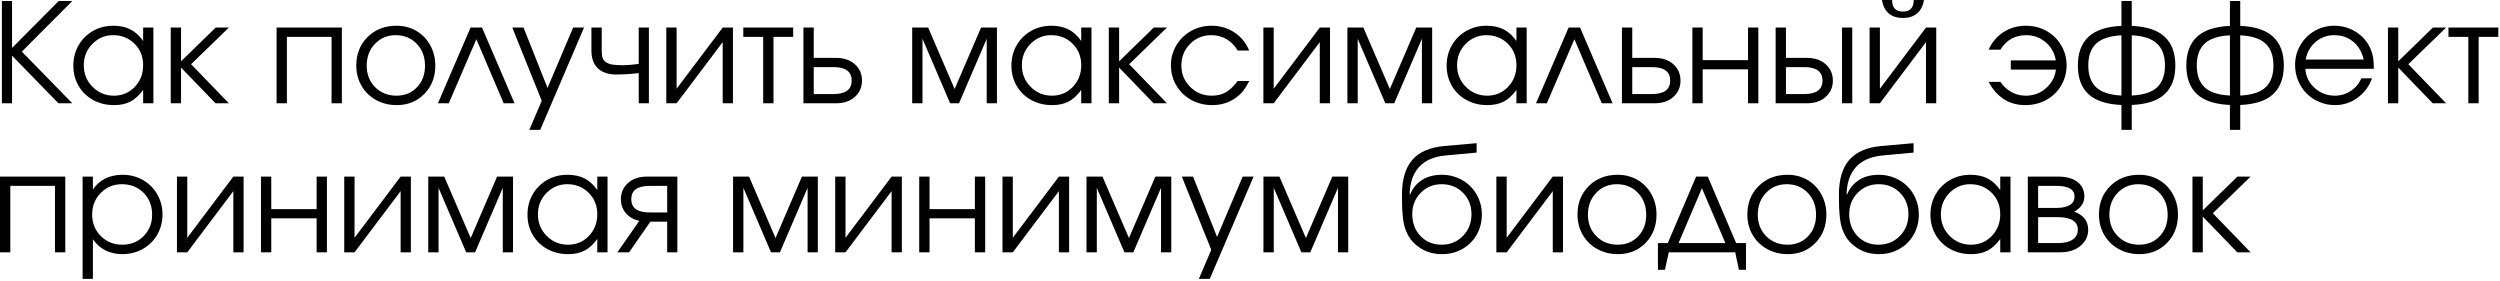<?xml version="1.0" encoding="UTF-8"?> <svg xmlns="http://www.w3.org/2000/svg" width="773" height="87" viewBox="0 0 773 87" fill="none"><path d="M18.063 31.938C18.063 31.938 13.281 27.031 3.729 17.208C3.729 17.208 3.729 22.12 3.729 31.938C3.729 31.938 2.677 31.938 0.583 31.938C0.583 31.938 0.583 21.396 0.583 0.312C0.583 0.312 1.63 0.312 3.729 0.312C3.729 0.312 3.729 5.146 3.729 14.812C3.729 14.812 8.531 9.979 18.146 0.312C18.146 0.312 19.547 0.312 22.354 0.312C22.354 0.312 17.151 5.531 6.75 15.958C6.75 15.958 11.948 21.287 22.354 31.938C22.354 31.938 20.922 31.938 18.063 31.938Z" fill="black"></path><path d="M47.428 8.521C47.428 8.521 47.428 16.328 47.428 31.937C47.428 31.937 46.37 31.937 44.261 31.937C44.261 31.937 44.261 30.562 44.261 27.812C43.022 29.494 41.709 30.698 40.324 31.416C38.933 32.135 37.245 32.5 35.261 32.5C32.886 32.5 30.74 31.979 28.824 30.937C26.907 29.885 25.396 28.427 24.303 26.562C23.219 24.703 22.678 22.619 22.678 20.312C22.678 17.994 23.209 15.896 24.282 14.021C25.365 12.135 26.844 10.656 28.719 9.583C30.605 8.5 32.704 7.958 35.011 7.958C37.063 7.958 38.829 8.333 40.303 9.083C41.772 9.823 43.094 11.015 44.261 12.666V8.521H47.428ZM34.969 10.875C32.469 10.875 30.329 11.781 28.553 13.583C26.787 15.39 25.907 17.583 25.907 20.166C25.907 22.807 26.808 25.036 28.615 26.854C30.433 28.677 32.636 29.583 35.219 29.583C37.772 29.583 39.917 28.682 41.657 26.875C43.391 25.073 44.261 22.833 44.261 20.166C44.261 17.5 43.37 15.286 41.594 13.521C39.829 11.76 37.62 10.875 34.969 10.875Z" fill="black"></path><path d="M52.79 8.521C52.79 8.521 53.852 8.521 55.977 8.521C55.977 8.521 55.977 12 55.977 18.958C55.977 18.958 59.545 15.479 66.686 8.521C66.686 8.521 68.045 8.521 70.769 8.521C70.769 8.521 66.873 12.302 59.082 19.854C59.082 19.854 62.977 23.885 70.769 31.937C70.769 31.937 69.394 31.937 66.644 31.937C66.644 31.937 63.087 28.26 55.977 20.895C55.977 20.895 55.977 24.578 55.977 31.937C55.977 31.937 54.915 31.937 52.79 31.937C52.79 31.937 52.79 24.135 52.79 8.521Z" fill="black"></path><path d="M105.705 31.937C105.705 31.937 104.643 31.937 102.518 31.937C102.518 31.937 102.518 25.093 102.518 11.396C102.518 11.396 97.913 11.396 88.705 11.396C88.705 11.396 88.705 18.244 88.705 31.937C88.705 31.937 87.643 31.937 85.518 31.937C85.518 31.937 85.518 24.135 85.518 8.521C85.518 8.521 92.247 8.521 105.705 8.521C105.705 8.521 105.705 16.328 105.705 31.937Z" fill="black"></path><path d="M122.577 7.958C124.853 7.958 126.91 8.494 128.743 9.562C130.577 10.635 132.004 12.114 133.035 14C134.077 15.875 134.598 17.974 134.598 20.291C134.598 23.807 133.462 26.724 131.202 29.041C128.952 31.349 126.103 32.5 122.66 32.5C120.311 32.5 118.181 31.968 116.264 30.916C114.358 29.864 112.868 28.406 111.785 26.541C110.702 24.666 110.16 22.573 110.16 20.25C110.16 16.698 111.327 13.76 113.66 11.437C116.004 9.119 118.978 7.958 122.577 7.958ZM122.327 10.875C119.77 10.875 117.639 11.771 115.931 13.562C114.233 15.343 113.389 17.583 113.389 20.291C113.389 22.974 114.254 25.198 115.993 26.958C117.743 28.708 119.936 29.583 122.577 29.583C125.16 29.583 127.275 28.718 128.931 26.979C130.582 25.244 131.41 23.031 131.41 20.333C131.41 17.573 130.556 15.307 128.848 13.541C127.15 11.765 124.978 10.875 122.327 10.875Z" fill="black"></path><path d="M159.098 31.937C159.098 31.937 157.978 31.937 155.744 31.937C155.744 31.937 152.921 25.333 147.286 12.125C147.286 12.125 144.442 18.729 138.765 31.937C138.765 31.937 137.645 31.937 135.411 31.937C135.411 31.937 138.77 24.135 145.494 8.521C145.494 8.521 146.671 8.521 149.036 8.521C149.036 8.521 152.39 16.328 159.098 31.937Z" fill="black"></path><path d="M163.669 40.145C163.669 40.145 164.945 37.151 167.503 31.166C167.503 31.166 164.466 23.619 158.398 8.521C158.398 8.521 159.555 8.521 161.878 8.521C161.878 8.521 164.346 14.745 169.294 27.187C169.294 27.187 171.93 20.968 177.211 8.521C177.211 8.521 178.336 8.521 180.586 8.521C180.586 8.521 176.07 19.062 167.044 40.145C167.044 40.145 165.919 40.145 163.669 40.145Z" fill="black"></path><path d="M200.637 8.521C200.637 8.521 200.637 16.328 200.637 31.937C200.637 31.937 199.585 31.937 197.491 31.937C197.491 31.937 197.491 28.828 197.491 22.604C195.116 22.895 192.647 23.041 190.095 23.041C189.33 23.041 188.517 22.916 187.658 22.666C186.793 22.416 186.101 22.099 185.575 21.708C183.767 20.474 182.866 18.448 182.866 15.625V8.521C182.866 8.521 183.929 8.521 186.054 8.521C186.054 8.521 186.054 10.89 186.054 15.625C186.054 16.573 186.142 17.323 186.325 17.875C186.517 18.432 186.871 18.89 187.387 19.25C187.897 19.599 188.564 19.843 189.387 19.979C190.205 20.104 191.288 20.166 192.637 20.166C193.871 20.166 195.491 20.036 197.491 19.77V8.521H200.637Z" fill="black"></path><path d="M223.457 8.521C223.457 8.521 224.509 8.521 226.624 8.521C226.624 8.521 226.624 16.328 226.624 31.937C226.624 31.937 225.566 31.937 223.457 31.937C223.457 31.937 223.457 25.635 223.457 13.021C223.457 13.021 218.707 19.328 209.207 31.937C209.207 31.937 208.145 31.937 206.02 31.937C206.02 31.937 206.02 24.135 206.02 8.521C206.02 8.521 207.082 8.521 209.207 8.521C209.207 8.521 209.207 14.828 209.207 27.437C209.207 27.437 213.957 21.135 223.457 8.521Z" fill="black"></path><path d="M245.247 11.396C245.247 11.396 243.215 11.396 239.163 11.396C239.163 11.396 239.163 18.244 239.163 31.937C239.163 31.937 238.101 31.937 235.976 31.937C235.976 31.937 235.976 25.093 235.976 11.396C235.976 11.396 233.924 11.396 229.83 11.396C229.83 11.396 229.83 10.437 229.83 8.521C229.83 8.521 234.965 8.521 245.247 8.521C245.247 8.521 245.247 9.479 245.247 11.396Z" fill="black"></path><path d="M251.61 20.75C251.61 20.75 251.61 23.531 251.61 29.083C251.61 29.083 253.631 29.083 257.673 29.083C261.449 29.083 263.34 27.698 263.34 24.916C263.34 22.14 261.449 20.75 257.673 20.75H251.61ZM258.485 17.895C260.912 17.895 262.86 18.557 264.319 19.875C265.787 21.182 266.527 22.864 266.527 24.916C266.527 26.958 265.787 28.64 264.319 29.958C262.86 31.281 260.912 31.937 258.485 31.937H248.423V8.521H251.61V17.895H258.485Z" fill="black"></path><path d="M282.049 31.937C282.049 31.937 282.049 24.135 282.049 8.521C282.049 8.521 283.695 8.521 286.986 8.521C286.986 8.521 289.715 14.854 295.174 27.52C295.174 27.52 297.893 21.187 303.34 8.521C303.34 8.521 304.976 8.521 308.257 8.521C308.257 8.521 308.257 16.328 308.257 31.937C308.257 31.937 307.2 31.937 305.09 31.937C305.09 31.937 305.09 25.291 305.09 12C305.09 12 302.236 18.645 296.528 31.937C296.528 31.937 295.611 31.937 293.778 31.937C293.778 31.937 290.929 25.291 285.236 12C285.236 12 285.236 18.645 285.236 31.937C285.236 31.937 284.174 31.937 282.049 31.937Z" fill="black"></path><path d="M337.481 8.521C337.481 8.521 337.481 16.328 337.481 31.937C337.481 31.937 336.424 31.937 334.314 31.937C334.314 31.937 334.314 30.562 334.314 27.812C333.075 29.494 331.762 30.698 330.377 31.416C328.986 32.135 327.299 32.5 325.314 32.5C322.939 32.5 320.793 31.979 318.877 30.937C316.96 29.885 315.45 28.427 314.356 26.562C313.273 24.703 312.731 22.619 312.731 20.312C312.731 17.994 313.262 15.896 314.335 14.021C315.418 12.135 316.898 10.656 318.773 9.583C320.658 8.5 322.757 7.958 325.064 7.958C327.116 7.958 328.882 8.333 330.356 9.083C331.825 9.823 333.148 11.015 334.314 12.666V8.521H337.481ZM325.023 10.875C322.523 10.875 320.382 11.781 318.606 13.583C316.84 15.39 315.96 17.583 315.96 20.166C315.96 22.807 316.861 25.036 318.668 26.854C320.486 28.677 322.689 29.583 325.273 29.583C327.825 29.583 329.971 28.682 331.71 26.875C333.444 25.073 334.314 22.833 334.314 20.166C334.314 17.5 333.424 15.286 331.648 13.521C329.882 11.76 327.674 10.875 325.023 10.875Z" fill="black"></path><path d="M342.843 8.521C342.843 8.521 343.906 8.521 346.031 8.521C346.031 8.521 346.031 12 346.031 18.958C346.031 18.958 349.598 15.479 356.739 8.521C356.739 8.521 358.098 8.521 360.822 8.521C360.822 8.521 356.927 12.302 349.135 19.854C349.135 19.854 353.031 23.885 360.822 31.937C360.822 31.937 359.447 31.937 356.697 31.937C356.697 31.937 353.14 28.26 346.031 20.895C346.031 20.895 346.031 24.578 346.031 31.937C346.031 31.937 344.968 31.937 342.843 31.937C342.843 31.937 342.843 24.135 342.843 8.521Z" fill="black"></path><path d="M382.698 25.041C382.698 25.041 383.891 25.041 386.281 25.041C385.615 26.307 385 27.302 384.448 28.02C383.891 28.744 383.224 29.395 382.448 29.979C380.292 31.661 377.745 32.5 374.802 32.5C372.438 32.5 370.281 31.963 368.323 30.895C366.375 29.812 364.844 28.328 363.719 26.437C362.604 24.552 362.052 22.458 362.052 20.166C362.052 17.932 362.604 15.885 363.719 14.021C364.828 12.146 366.344 10.666 368.261 9.583C370.188 8.5 372.302 7.958 374.594 7.958C377.245 7.958 379.615 8.656 381.698 10.041C383.781 11.416 385.292 13.281 386.24 15.625H382.698C381.781 14.099 380.625 12.927 379.24 12.104C377.849 11.286 376.287 10.875 374.552 10.875C371.953 10.875 369.761 11.781 367.969 13.583C366.177 15.39 365.281 17.614 365.281 20.25C365.281 22.864 366.188 25.073 368.011 26.875C369.828 28.682 372.052 29.583 374.677 29.583C376.354 29.583 377.802 29.239 379.011 28.541C380.229 27.833 381.458 26.666 382.698 25.041Z" fill="black"></path><path d="M408.076 8.521C408.076 8.521 409.128 8.521 411.243 8.521C411.243 8.521 411.243 16.328 411.243 31.937C411.243 31.937 410.186 31.937 408.076 31.937C408.076 31.937 408.076 25.635 408.076 13.021C408.076 13.021 403.326 19.328 393.826 31.937C393.826 31.937 392.764 31.937 390.639 31.937C390.639 31.937 390.639 24.135 390.639 8.521C390.639 8.521 391.701 8.521 393.826 8.521C393.826 8.521 393.826 14.828 393.826 27.437C393.826 27.437 398.576 21.135 408.076 8.521Z" fill="black"></path><path d="M416.616 31.937C416.616 31.937 416.616 24.135 416.616 8.521C416.616 8.521 418.262 8.521 421.553 8.521C421.553 8.521 424.282 14.854 429.741 27.52C429.741 27.52 432.459 21.187 437.907 8.521C437.907 8.521 439.543 8.521 442.824 8.521C442.824 8.521 442.824 16.328 442.824 31.937C442.824 31.937 441.767 31.937 439.657 31.937C439.657 31.937 439.657 25.291 439.657 12C439.657 12 436.803 18.645 431.095 31.937C431.095 31.937 430.178 31.937 428.345 31.937C428.345 31.937 425.496 25.291 419.803 12C419.803 12 419.803 18.645 419.803 31.937C419.803 31.937 418.741 31.937 416.616 31.937Z" fill="black"></path><path d="M472.048 8.521C472.048 8.521 472.048 16.328 472.048 31.937C472.048 31.937 470.991 31.937 468.881 31.937C468.881 31.937 468.881 30.562 468.881 27.812C467.642 29.494 466.329 30.698 464.944 31.416C463.553 32.135 461.866 32.5 459.881 32.5C457.506 32.5 455.36 31.979 453.444 30.937C451.527 29.885 450.017 28.427 448.923 26.562C447.84 24.703 447.298 22.619 447.298 20.312C447.298 17.994 447.829 15.896 448.902 14.021C449.985 12.135 451.465 10.656 453.34 9.583C455.225 8.5 457.324 7.958 459.631 7.958C461.683 7.958 463.449 8.333 464.923 9.083C466.392 9.823 467.715 11.015 468.881 12.666V8.521H472.048ZM459.59 10.875C457.09 10.875 454.949 11.781 453.173 13.583C451.407 15.39 450.527 17.583 450.527 20.166C450.527 22.807 451.428 25.036 453.235 26.854C455.053 28.677 457.256 29.583 459.84 29.583C462.392 29.583 464.537 28.682 466.277 26.875C468.011 25.073 468.881 22.833 468.881 20.166C468.881 17.5 467.991 15.286 466.215 13.521C464.449 11.76 462.241 10.875 459.59 10.875Z" fill="black"></path><path d="M498.619 31.937C498.619 31.937 497.499 31.937 495.264 31.937C495.264 31.937 492.442 25.333 486.806 12.125C486.806 12.125 483.962 18.729 478.285 31.937C478.285 31.937 477.166 31.937 474.931 31.937C474.931 31.937 478.291 24.135 485.014 8.521C485.014 8.521 486.192 8.521 488.556 8.521C488.556 8.521 491.91 16.328 498.619 31.937Z" fill="black"></path><path d="M504.694 20.75C504.694 20.75 504.694 23.531 504.694 29.083C504.694 29.083 506.715 29.083 510.757 29.083C514.533 29.083 516.424 27.698 516.424 24.916C516.424 22.14 514.533 20.75 510.757 20.75H504.694ZM511.569 17.895C513.996 17.895 515.944 18.557 517.403 19.875C518.871 21.182 519.611 22.864 519.611 24.916C519.611 26.958 518.871 28.64 517.403 29.958C515.944 31.281 513.996 31.937 511.569 31.937H501.507V8.521H504.694V17.895H511.569Z" fill="black"></path><path d="M543.679 31.937C543.679 31.937 542.617 31.937 540.492 31.937C540.492 31.937 540.492 28.437 540.492 21.437C540.492 21.437 535.814 21.437 526.471 21.437C526.471 21.437 526.471 24.937 526.471 31.937C526.471 31.937 525.408 31.937 523.283 31.937C523.283 31.937 523.283 24.135 523.283 8.521C523.283 8.521 524.346 8.521 526.471 8.521C526.471 8.521 526.471 11.875 526.471 18.583C526.471 18.583 531.143 18.583 540.492 18.583C540.492 18.583 540.492 15.229 540.492 8.521C540.492 8.521 541.554 8.521 543.679 8.521C543.679 8.521 543.679 16.328 543.679 31.937Z" fill="black"></path><path d="M552.218 20.75C552.218 20.75 552.218 23.531 552.218 29.083C552.218 29.083 554.098 29.083 557.864 29.083C561.624 29.083 563.509 27.698 563.509 24.916C563.509 22.14 561.624 20.75 557.864 20.75H552.218ZM558.676 17.895C561.103 17.895 563.051 18.557 564.509 19.875C565.978 21.182 566.718 22.864 566.718 24.916C566.718 26.958 565.978 28.64 564.509 29.958C563.051 31.281 561.103 31.937 558.676 31.937H549.03V8.521H552.218V17.895H558.676ZM572.718 8.521V31.937H569.551V8.521H572.718Z" fill="black"></path><path d="M581.892 0C581.892 0 582.939 0 585.038 0C585.038 2.391 586.147 3.583 588.371 3.583C590.606 3.583 591.725 2.391 591.725 0H594.892C594.569 1.865 593.85 3.26 592.725 4.188C591.6 5.104 590.147 5.562 588.371 5.562C586.606 5.562 585.163 5.104 584.038 4.188C582.923 3.26 582.21 1.865 581.892 0ZM595.517 8.521C595.517 8.521 596.569 8.521 598.684 8.521C598.684 8.521 598.684 16.328 598.684 31.938C598.684 31.938 597.626 31.938 595.517 31.938C595.517 31.938 595.517 25.635 595.517 13.021C595.517 13.021 590.767 19.328 581.267 31.938C581.267 31.938 580.205 31.938 578.08 31.938C578.08 31.938 578.08 24.135 578.08 8.521C578.08 8.521 579.142 8.521 581.267 8.521C581.267 8.521 581.267 14.828 581.267 27.438C581.267 27.438 586.017 21.135 595.517 8.521Z" fill="black"></path><path d="M618.531 25.312C619.406 26.635 620.521 27.677 621.885 28.437C623.245 29.203 624.739 29.583 626.364 29.583C628.765 29.583 630.844 28.823 632.594 27.291C634.354 25.75 635.39 23.828 635.698 21.52H621.739V18.666C621.739 18.666 626.375 18.666 635.656 18.666C635.292 16.406 634.25 14.541 632.531 13.083C630.823 11.614 628.807 10.875 626.489 10.875C623.031 10.875 620.375 12.37 618.531 15.354H614.885C615.911 13.052 617.437 11.245 619.469 9.937C621.495 8.619 623.823 7.958 626.448 7.958C628.75 7.958 630.864 8.5 632.781 9.583C634.708 10.666 636.224 12.146 637.323 14.021C638.432 15.885 638.989 17.932 638.989 20.166C638.989 22.458 638.432 24.552 637.323 26.437C636.208 28.328 634.677 29.812 632.719 30.895C630.771 31.963 628.614 32.5 626.239 32.5C623.64 32.5 621.385 31.864 619.469 30.583C617.562 29.291 616.036 27.536 614.885 25.312H618.531Z" fill="black"></path><path d="M655.951 0.312C655.951 0.312 657.013 0.312 659.138 0.312C659.138 0.312 659.138 2.875 659.138 8C663.789 8.208 667.201 9.349 669.368 11.417C671.534 13.474 672.618 16.417 672.618 20.25C672.618 24.073 671.534 27.01 669.368 29.062C667.211 31.12 663.805 32.25 659.138 32.458V40.146H655.951C655.951 40.146 655.951 37.583 655.951 32.458C651.284 32.25 647.868 31.12 645.701 29.062C643.545 27.01 642.472 24.073 642.472 20.25C642.472 16.417 643.555 13.474 645.722 11.417C647.888 9.349 651.295 8.208 655.951 8V0.312ZM655.951 10.917C652.352 11.099 649.743 11.958 648.118 13.5C646.503 15.031 645.701 17.281 645.701 20.25C645.701 23.208 646.503 25.453 648.118 26.979C649.727 28.51 652.336 29.365 655.951 29.542V10.917ZM659.138 29.542C662.763 29.365 665.378 28.51 666.993 26.979C668.602 25.453 669.409 23.208 669.409 20.25C669.409 17.281 668.597 15.031 666.972 13.5C665.357 11.958 662.748 11.099 659.138 10.917V29.542Z" fill="black"></path><path d="M689.493 0.312C689.493 0.312 690.556 0.312 692.681 0.312C692.681 0.312 692.681 2.875 692.681 8C697.332 8.208 700.743 9.349 702.91 11.417C705.077 13.474 706.16 16.417 706.16 20.25C706.16 24.073 705.077 27.01 702.91 29.062C700.754 31.12 697.347 32.25 692.681 32.458V40.146H689.493C689.493 40.146 689.493 37.583 689.493 32.458C684.827 32.25 681.41 31.12 679.243 29.062C677.087 27.01 676.014 24.073 676.014 20.25C676.014 16.417 677.097 13.474 679.264 11.417C681.431 9.349 684.837 8.208 689.493 8V0.312ZM689.493 10.917C685.894 11.099 683.285 11.958 681.66 13.5C680.045 15.031 679.243 17.281 679.243 20.25C679.243 23.208 680.045 25.453 681.66 26.979C683.269 28.51 685.879 29.365 689.493 29.542V10.917ZM692.681 29.542C696.306 29.365 698.92 28.51 700.535 26.979C702.144 25.453 702.952 23.208 702.952 20.25C702.952 17.281 702.139 15.031 700.514 13.5C698.9 11.958 696.29 11.099 692.681 10.917V29.542Z" fill="black"></path><path d="M733.994 21.27C733.994 21.27 726.937 21.27 712.827 21.27C712.952 23.593 713.895 25.557 715.66 27.166C717.437 28.781 719.525 29.583 721.931 29.583C723.723 29.583 725.369 29.093 726.869 28.104C728.369 27.119 729.452 25.828 730.119 24.229H733.41C732.546 26.687 731.067 28.682 728.973 30.208C726.89 31.739 724.567 32.5 722.015 32.5C720.317 32.5 718.702 32.177 717.16 31.541C715.629 30.906 714.317 30.036 713.223 28.937C712.124 27.828 711.249 26.51 710.598 24.979C709.957 23.437 709.64 21.823 709.64 20.125C709.64 17.906 710.171 15.864 711.244 14C712.327 12.125 713.791 10.656 715.64 9.583C717.499 8.5 719.541 7.958 721.765 7.958C724.082 7.958 726.213 8.536 728.16 9.687C730.103 10.828 731.582 12.375 732.598 14.333C733.108 15.323 733.473 16.333 733.681 17.375C733.89 18.416 733.994 19.718 733.994 21.27ZM712.91 18.416H730.848C730.317 16.083 729.244 14.245 727.619 12.896C725.994 11.552 724.041 10.875 721.765 10.875C719.556 10.875 717.629 11.573 715.994 12.958C714.369 14.333 713.338 16.156 712.91 18.416Z" fill="black"></path><path d="M738.352 8.521C738.352 8.521 739.415 8.521 741.54 8.521C741.54 8.521 741.54 12 741.54 18.958C741.54 18.958 745.107 15.479 752.248 8.521C752.248 8.521 753.607 8.521 756.331 8.521C756.331 8.521 752.435 12.302 744.644 19.854C744.644 19.854 748.54 23.885 756.331 31.937C756.331 31.937 754.956 31.937 752.206 31.937C752.206 31.937 748.649 28.26 741.54 20.895C741.54 20.895 741.54 24.578 741.54 31.937C741.54 31.937 740.477 31.937 738.352 31.937C738.352 31.937 738.352 24.135 738.352 8.521Z" fill="black"></path><path d="M772.48 11.396C772.48 11.396 770.448 11.396 766.396 11.396C766.396 11.396 766.396 18.244 766.396 31.937C766.396 31.937 765.334 31.937 763.209 31.937C763.209 31.937 763.209 25.093 763.209 11.396C763.209 11.396 761.157 11.396 757.063 11.396C757.063 11.396 757.063 10.437 757.063 8.521C757.063 8.521 762.198 8.521 772.48 8.521C772.48 8.521 772.48 9.479 772.48 11.396Z" fill="black"></path><path d="M20.188 78.018C20.188 78.018 19.125 78.018 17 78.018C17 78.018 17 71.174 17 57.477C17 57.477 12.396 57.477 3.188 57.477C3.188 57.477 3.188 64.326 3.188 78.018C3.188 78.018 2.125 78.018 0 78.018C0 78.018 0 70.216 0 54.602C0 54.602 6.729 54.602 20.188 54.602C20.188 54.602 20.188 62.409 20.188 78.018Z" fill="black"></path><path d="M25.538 54.602C25.538 54.602 26.601 54.602 28.726 54.602C28.726 54.602 28.726 55.945 28.726 58.622C29.694 57.122 30.965 55.987 32.538 55.206C34.106 54.43 35.898 54.039 37.913 54.039C40.215 54.039 42.309 54.581 44.184 55.664C46.069 56.737 47.548 58.206 48.621 60.081C49.705 61.956 50.246 64.039 50.246 66.331C50.246 68.612 49.705 70.685 48.621 72.56C47.538 74.435 46.043 75.909 44.142 76.977C42.236 78.044 40.132 78.581 37.83 78.581C35.898 78.581 34.153 78.19 32.601 77.414C31.043 76.622 29.752 75.477 28.726 73.977V86.227H25.538V54.602ZM37.663 56.956C35.09 56.956 32.918 57.862 31.142 59.664C29.377 61.471 28.496 63.695 28.496 66.331C28.496 68.971 29.382 71.185 31.163 72.977C32.955 74.768 35.163 75.664 37.788 75.664C40.423 75.664 42.627 74.784 44.392 73.018C46.153 71.258 47.038 69.055 47.038 66.414C47.038 63.654 46.153 61.388 44.392 59.622C42.627 57.846 40.382 56.956 37.663 56.956Z" fill="black"></path><path d="M72.15 54.602C72.15 54.602 73.203 54.602 75.317 54.602C75.317 54.602 75.317 62.409 75.317 78.018C75.317 78.018 74.26 78.018 72.15 78.018C72.15 78.018 72.15 71.716 72.15 59.102C72.15 59.102 67.4 65.409 57.9 78.018C57.9 78.018 56.838 78.018 54.713 78.018C54.713 78.018 54.713 70.216 54.713 54.602C54.713 54.602 55.775 54.602 57.9 54.602C57.9 54.602 57.9 60.909 57.9 73.518C57.9 73.518 62.65 67.216 72.15 54.602Z" fill="black"></path><path d="M101.086 78.018C101.086 78.018 100.023 78.018 97.898 78.018C97.898 78.018 97.898 74.518 97.898 67.518C97.898 67.518 93.221 67.518 83.877 67.518C83.877 67.518 83.877 71.018 83.877 78.018C83.877 78.018 82.815 78.018 80.69 78.018C80.69 78.018 80.69 70.216 80.69 54.602C80.69 54.602 81.752 54.602 83.877 54.602C83.877 54.602 83.877 57.956 83.877 64.664C83.877 64.664 88.549 64.664 97.898 64.664C97.898 64.664 97.898 61.31 97.898 54.602C97.898 54.602 98.961 54.602 101.086 54.602C101.086 54.602 101.086 62.409 101.086 78.018Z" fill="black"></path><path d="M123.875 54.602C123.875 54.602 124.927 54.602 127.041 54.602C127.041 54.602 127.041 62.409 127.041 78.018C127.041 78.018 125.984 78.018 123.875 78.018C123.875 78.018 123.875 71.716 123.875 59.102C123.875 59.102 119.125 65.409 109.625 78.018C109.625 78.018 108.562 78.018 106.437 78.018C106.437 78.018 106.437 70.216 106.437 54.602C106.437 54.602 107.5 54.602 109.625 54.602C109.625 54.602 109.625 60.909 109.625 73.518C109.625 73.518 114.375 67.216 123.875 54.602Z" fill="black"></path><path d="M132.415 78.018C132.415 78.018 132.415 70.216 132.415 54.602C132.415 54.602 134.06 54.602 137.352 54.602C137.352 54.602 140.081 60.935 145.54 73.602C145.54 73.602 148.258 67.268 153.706 54.602C153.706 54.602 155.342 54.602 158.623 54.602C158.623 54.602 158.623 62.409 158.623 78.018C158.623 78.018 157.566 78.018 155.456 78.018C155.456 78.018 155.456 71.372 155.456 58.081C155.456 58.081 152.602 64.727 146.894 78.018C146.894 78.018 145.977 78.018 144.144 78.018C144.144 78.018 141.295 71.372 135.602 58.081C135.602 58.081 135.602 64.727 135.602 78.018C135.602 78.018 134.54 78.018 132.415 78.018Z" fill="black"></path><path d="M187.847 54.602C187.847 54.602 187.847 62.409 187.847 78.018C187.847 78.018 186.789 78.018 184.68 78.018C184.68 78.018 184.68 76.643 184.68 73.893C183.44 75.576 182.128 76.779 180.743 77.497C179.352 78.216 177.664 78.581 175.68 78.581C173.305 78.581 171.159 78.06 169.243 77.018C167.326 75.966 165.815 74.508 164.722 72.643C163.638 70.784 163.097 68.701 163.097 66.393C163.097 64.076 163.628 61.977 164.701 60.102C165.784 58.216 167.263 56.737 169.138 55.664C171.024 54.581 173.123 54.039 175.43 54.039C177.482 54.039 179.248 54.414 180.722 55.164C182.19 55.904 183.513 57.096 184.68 58.747V54.602H187.847ZM175.388 56.956C172.888 56.956 170.748 57.862 168.972 59.664C167.206 61.471 166.326 63.664 166.326 66.247C166.326 68.888 167.227 71.117 169.034 72.935C170.852 74.758 173.055 75.664 175.638 75.664C178.19 75.664 180.336 74.763 182.076 72.956C183.81 71.154 184.68 68.914 184.68 66.247C184.68 63.581 183.789 61.367 182.013 59.602C180.248 57.841 178.039 56.956 175.388 56.956Z" fill="black"></path><path d="M206.292 65.685C206.292 65.685 206.292 62.95 206.292 57.477C206.292 57.477 204.48 57.477 200.855 57.477C197.074 57.477 195.188 58.846 195.188 61.581C195.188 64.32 197.074 65.685 200.855 65.685C200.855 65.685 202.667 65.685 206.292 65.685ZM201.105 68.539C201.105 68.539 198.902 71.701 194.501 78.018C194.501 78.018 193.298 78.018 190.896 78.018C190.896 78.018 193.152 74.779 197.667 68.289C195.902 67.888 194.511 67.091 193.501 65.893C192.485 64.685 191.98 63.247 191.98 61.581C191.98 59.57 192.714 57.904 194.188 56.581C195.657 55.263 197.61 54.602 200.042 54.602H209.438V78.018C209.438 78.018 208.386 78.018 206.292 78.018C206.292 78.018 206.292 74.862 206.292 68.539C206.292 68.539 204.563 68.539 201.105 68.539Z" fill="black"></path><path d="M226.667 78.018C226.667 78.018 226.667 70.216 226.667 54.602C226.667 54.602 228.313 54.602 231.605 54.602C231.605 54.602 234.334 60.935 239.792 73.602C239.792 73.602 242.511 67.268 247.959 54.602C247.959 54.602 249.595 54.602 252.876 54.602C252.876 54.602 252.876 62.409 252.876 78.018C252.876 78.018 251.819 78.018 249.709 78.018C249.709 78.018 249.709 71.372 249.709 58.081C249.709 58.081 246.855 64.727 241.147 78.018C241.147 78.018 240.23 78.018 238.397 78.018C238.397 78.018 235.548 71.372 229.855 58.081C229.855 58.081 229.855 64.727 229.855 78.018C229.855 78.018 228.792 78.018 226.667 78.018Z" fill="black"></path><path d="M275.683 54.602C275.683 54.602 276.735 54.602 278.85 54.602C278.85 54.602 278.85 62.409 278.85 78.018C278.85 78.018 277.792 78.018 275.683 78.018C275.683 78.018 275.683 71.716 275.683 59.102C275.683 59.102 270.933 65.409 261.433 78.018C261.433 78.018 260.371 78.018 258.246 78.018C258.246 78.018 258.246 70.216 258.246 54.602C258.246 54.602 259.308 54.602 261.433 54.602C261.433 54.602 261.433 60.909 261.433 73.518C261.433 73.518 266.183 67.216 275.683 54.602Z" fill="black"></path><path d="M304.618 78.018C304.618 78.018 303.556 78.018 301.431 78.018C301.431 78.018 301.431 74.518 301.431 67.518C301.431 67.518 296.754 67.518 287.41 67.518C287.41 67.518 287.41 71.018 287.41 78.018C287.41 78.018 286.348 78.018 284.223 78.018C284.223 78.018 284.223 70.216 284.223 54.602C284.223 54.602 285.285 54.602 287.41 54.602C287.41 54.602 287.41 57.956 287.41 64.664C287.41 64.664 292.082 64.664 301.431 64.664C301.431 64.664 301.431 61.31 301.431 54.602C301.431 54.602 302.493 54.602 304.618 54.602C304.618 54.602 304.618 62.409 304.618 78.018Z" fill="black"></path><path d="M327.408 54.602C327.408 54.602 328.46 54.602 330.574 54.602C330.574 54.602 330.574 62.409 330.574 78.018C330.574 78.018 329.517 78.018 327.408 78.018C327.408 78.018 327.408 71.716 327.408 59.102C327.408 59.102 322.658 65.409 313.158 78.018C313.158 78.018 312.095 78.018 309.97 78.018C309.97 78.018 309.97 70.216 309.97 54.602C309.97 54.602 311.033 54.602 313.158 54.602C313.158 54.602 313.158 60.909 313.158 73.518C313.158 73.518 317.908 67.216 327.408 54.602Z" fill="black"></path><path d="M335.947 78.018C335.947 78.018 335.947 70.216 335.947 54.602C335.947 54.602 337.593 54.602 340.885 54.602C340.885 54.602 343.614 60.935 349.072 73.602C349.072 73.602 351.791 67.268 357.239 54.602C357.239 54.602 358.874 54.602 362.156 54.602C362.156 54.602 362.156 62.409 362.156 78.018C362.156 78.018 361.098 78.018 358.989 78.018C358.989 78.018 358.989 71.372 358.989 58.081C358.989 58.081 356.135 64.727 350.426 78.018C350.426 78.018 349.51 78.018 347.676 78.018C347.676 78.018 344.827 71.372 339.135 58.081C339.135 58.081 339.135 64.727 339.135 78.018C339.135 78.018 338.072 78.018 335.947 78.018Z" fill="black"></path><path d="M370.692 86.227C370.692 86.227 371.968 83.232 374.526 77.247C374.526 77.247 371.489 69.701 365.421 54.602C365.421 54.602 366.578 54.602 368.901 54.602C368.901 54.602 371.369 60.825 376.317 73.268C376.317 73.268 378.953 67.049 384.234 54.602C384.234 54.602 385.359 54.602 387.609 54.602C387.609 54.602 383.093 65.143 374.067 86.227C374.067 86.227 372.942 86.227 370.692 86.227Z" fill="black"></path><path d="M390.66 78.018C390.66 78.018 390.66 70.216 390.66 54.602C390.66 54.602 392.306 54.602 395.598 54.602C395.598 54.602 398.327 60.935 403.785 73.602C403.785 73.602 406.504 67.268 411.952 54.602C411.952 54.602 413.587 54.602 416.868 54.602C416.868 54.602 416.868 62.409 416.868 78.018C416.868 78.018 415.811 78.018 413.702 78.018C413.702 78.018 413.702 71.372 413.702 58.081C413.702 58.081 410.848 64.727 405.139 78.018C405.139 78.018 404.223 78.018 402.389 78.018C402.389 78.018 399.54 71.372 393.848 58.081C393.848 58.081 393.848 64.727 393.848 78.018C393.848 78.018 392.785 78.018 390.66 78.018Z" fill="black"></path><path d="M456.567 47.185C456.567 47.185 453.327 47.487 446.858 48.081C443.285 48.43 440.577 49.633 438.733 51.685C436.884 53.742 435.926 56.555 435.858 60.123L435.983 60.164C436.317 59.331 436.744 58.571 437.275 57.873C437.817 57.164 438.483 56.519 439.275 55.935C440.067 55.342 441.025 54.873 442.15 54.539C443.275 54.206 444.509 54.039 445.858 54.039C447.567 54.039 449.181 54.362 450.713 54.998C452.239 55.623 453.546 56.487 454.629 57.581C455.723 58.664 456.593 59.967 457.233 61.477C457.869 62.992 458.192 64.597 458.192 66.289C458.192 68.612 457.655 70.706 456.588 72.581C455.515 74.456 454.035 75.93 452.15 76.998C450.259 78.05 448.15 78.581 445.817 78.581C443.192 78.581 440.879 77.894 438.879 76.519C438.088 75.977 437.405 75.404 436.838 74.789C436.265 74.18 435.78 73.498 435.379 72.748C434.989 71.998 434.66 71.237 434.4 70.456C434.15 69.664 433.952 68.716 433.817 67.602C433.692 66.493 433.598 65.383 433.546 64.269C433.504 63.159 433.483 61.821 433.483 60.248C433.483 55.487 434.551 51.883 436.692 49.435C438.827 46.977 442.129 45.55 446.588 45.144L456.567 44.269V47.185ZM445.733 75.664C448.369 75.664 450.572 74.763 452.338 72.956C454.098 71.154 454.983 68.904 454.983 66.206C454.983 63.571 454.108 61.367 452.358 59.602C450.608 57.842 448.41 56.956 445.775 56.956C443.192 56.956 441.025 57.847 439.275 59.623C437.535 61.404 436.671 63.597 436.671 66.206C436.671 68.914 437.515 71.175 439.213 72.977C440.921 74.769 443.093 75.664 445.733 75.664Z" fill="black"></path><path d="M480.115 54.602C480.115 54.602 481.167 54.602 483.281 54.602C483.281 54.602 483.281 62.409 483.281 78.018C483.281 78.018 482.224 78.018 480.115 78.018C480.115 78.018 480.115 71.716 480.115 59.102C480.115 59.102 475.365 65.409 465.865 78.018C465.865 78.018 464.802 78.018 462.677 78.018C462.677 78.018 462.677 70.216 462.677 54.602C462.677 54.602 463.74 54.602 465.865 54.602C465.865 54.602 465.865 60.909 465.865 73.518C465.865 73.518 470.615 67.216 480.115 54.602Z" fill="black"></path><path d="M500.175 54.039C502.451 54.039 504.508 54.575 506.342 55.643C508.175 56.716 509.602 58.195 510.633 60.081C511.675 61.956 512.196 64.055 512.196 66.372C512.196 69.888 511.06 72.805 508.8 75.122C506.55 77.43 503.701 78.581 500.258 78.581C497.909 78.581 495.779 78.049 493.862 76.997C491.956 75.945 490.467 74.487 489.383 72.622C488.3 70.747 487.758 68.654 487.758 66.331C487.758 62.779 488.925 59.841 491.258 57.518C493.602 55.2 496.576 54.039 500.175 54.039ZM499.925 56.956C497.368 56.956 495.237 57.852 493.529 59.643C491.831 61.425 490.987 63.664 490.987 66.372C490.987 69.055 491.852 71.279 493.592 73.039C495.342 74.789 497.534 75.664 500.175 75.664C502.758 75.664 504.873 74.799 506.529 73.06C508.18 71.326 509.008 69.112 509.008 66.414C509.008 63.654 508.154 61.388 506.446 59.622C504.748 57.846 502.576 56.956 499.925 56.956Z" fill="black"></path><path d="M536.527 78.018C536.527 78.018 529.678 78.018 515.985 78.018C515.985 78.018 515.589 79.815 514.798 83.414C514.798 83.414 514.074 83.414 512.631 83.414C512.631 83.414 512.631 80.664 512.631 75.164C512.631 75.164 513.641 75.164 515.673 75.164C515.673 75.164 518.594 68.31 524.443 54.602C524.443 54.602 525.641 54.602 528.048 54.602C528.048 54.602 530.969 61.456 536.818 75.164C536.818 75.164 537.829 75.164 539.86 75.164C539.86 75.164 539.86 77.914 539.86 83.414C539.86 83.414 539.131 83.414 537.673 83.414C537.673 83.414 537.287 81.612 536.527 78.018ZM533.485 75.164C533.485 75.164 531.068 69.513 526.235 58.206C526.235 58.206 523.824 63.862 519.006 75.164C519.006 75.164 523.829 75.164 533.485 75.164Z" fill="black"></path><path d="M552.693 54.039C554.969 54.039 557.026 54.575 558.86 55.643C560.693 56.716 562.12 58.195 563.151 60.081C564.193 61.956 564.714 64.055 564.714 66.372C564.714 69.888 563.578 72.805 561.318 75.122C559.068 77.43 556.219 78.581 552.776 78.581C550.427 78.581 548.297 78.049 546.381 76.997C544.474 75.945 542.985 74.487 541.901 72.622C540.818 70.747 540.276 68.654 540.276 66.331C540.276 62.779 541.443 59.841 543.776 57.518C546.12 55.2 549.094 54.039 552.693 54.039ZM552.443 56.956C549.886 56.956 547.756 57.852 546.047 59.643C544.349 61.425 543.506 63.664 543.506 66.372C543.506 69.055 544.37 71.279 546.11 73.039C547.86 74.789 550.052 75.664 552.693 75.664C555.276 75.664 557.391 74.799 559.047 73.06C560.698 71.326 561.526 69.112 561.526 66.414C561.526 63.654 560.672 61.388 558.964 59.622C557.266 57.846 555.094 56.956 552.443 56.956Z" fill="black"></path><path d="M591.677 47.185C591.677 47.185 588.437 47.487 581.968 48.081C578.395 48.43 575.687 49.633 573.843 51.685C571.994 53.742 571.036 56.555 570.968 60.123L571.093 60.164C571.427 59.331 571.854 58.571 572.385 57.873C572.927 57.164 573.593 56.519 574.385 55.935C575.177 55.342 576.135 54.873 577.26 54.539C578.385 54.206 579.619 54.039 580.968 54.039C582.677 54.039 584.291 54.362 585.822 54.998C587.348 55.623 588.656 56.487 589.739 57.581C590.833 58.664 591.703 59.967 592.343 61.477C592.979 62.992 593.302 64.597 593.302 66.289C593.302 68.612 592.765 70.706 591.697 72.581C590.625 74.456 589.145 75.93 587.26 76.998C585.369 78.05 583.26 78.581 580.927 78.581C578.302 78.581 575.989 77.894 573.989 76.519C573.197 75.977 572.515 75.404 571.947 74.789C571.375 74.18 570.89 73.498 570.489 72.748C570.098 71.998 569.77 71.237 569.51 70.456C569.26 69.664 569.062 68.716 568.927 67.602C568.802 66.493 568.708 65.383 568.656 64.269C568.614 63.159 568.593 61.821 568.593 60.248C568.593 55.487 569.661 51.883 571.802 49.435C573.937 46.977 577.239 45.55 581.697 45.144L591.677 44.269V47.185ZM580.843 75.664C583.479 75.664 585.682 74.763 587.447 72.956C589.208 71.154 590.093 68.904 590.093 66.206C590.093 63.571 589.218 61.367 587.468 59.602C585.718 57.842 583.52 56.956 580.885 56.956C578.302 56.956 576.135 57.847 574.385 59.623C572.645 61.404 571.781 63.597 571.781 66.206C571.781 68.914 572.625 71.175 574.322 72.977C576.031 74.769 578.203 75.664 580.843 75.664Z" fill="black"></path><path d="M621.641 54.602C621.641 54.602 621.641 62.409 621.641 78.018C621.641 78.018 620.584 78.018 618.474 78.018C618.474 78.018 618.474 76.643 618.474 73.893C617.235 75.576 615.922 76.779 614.537 77.497C613.146 78.216 611.459 78.581 609.474 78.581C607.099 78.581 604.954 78.06 603.037 77.018C601.12 75.966 599.61 74.508 598.516 72.643C597.433 70.784 596.891 68.701 596.891 66.393C596.891 64.076 597.422 61.977 598.495 60.102C599.579 58.216 601.058 56.737 602.933 55.664C604.818 54.581 606.917 54.039 609.224 54.039C611.277 54.039 613.042 54.414 614.516 55.164C615.985 55.904 617.308 57.096 618.474 58.747V54.602H621.641ZM609.183 56.956C606.683 56.956 604.542 57.862 602.766 59.664C601 61.471 600.12 63.664 600.12 66.247C600.12 68.888 601.021 71.117 602.829 72.935C604.646 74.758 606.849 75.664 609.433 75.664C611.985 75.664 614.131 74.763 615.87 72.956C617.605 71.154 618.474 68.914 618.474 66.247C618.474 63.581 617.584 61.367 615.808 59.602C614.042 57.841 611.834 56.956 609.183 56.956Z" fill="black"></path><path d="M630.191 67.143C630.191 67.143 630.191 69.82 630.191 75.164C630.191 75.164 632.196 75.164 636.212 75.164C637.431 75.164 638.493 75.034 639.399 74.768C640.316 74.492 641.05 74.039 641.608 73.414C642.175 72.789 642.462 71.997 642.462 71.039C642.462 68.445 640.378 67.143 636.212 67.143H630.191ZM644.483 60.768C644.483 61.893 644.139 62.872 643.462 63.706C642.795 64.529 642.076 65.102 641.316 65.435C644.217 66.492 645.67 68.362 645.67 71.039C645.67 73.039 644.863 74.706 643.253 76.039C641.654 77.362 639.576 78.018 637.024 78.018H627.003V54.602H636.399C638.91 54.602 640.884 55.143 642.316 56.227C643.759 57.31 644.483 58.825 644.483 60.768ZM641.441 60.768C641.441 58.575 639.587 57.477 635.878 57.477H630.191C630.191 57.477 630.191 59.747 630.191 64.289C630.191 64.289 632.087 64.289 635.878 64.289C637.587 64.289 638.941 63.997 639.941 63.414C640.941 62.82 641.441 61.935 641.441 60.768Z" fill="black"></path><path d="M661.408 54.039C663.684 54.039 665.742 54.575 667.575 55.643C669.408 56.716 670.835 58.195 671.867 60.081C672.908 61.956 673.429 64.055 673.429 66.372C673.429 69.888 672.294 72.805 670.033 75.122C667.783 77.43 664.934 78.581 661.492 78.581C659.143 78.581 657.013 78.049 655.096 76.997C653.19 75.945 651.7 74.487 650.617 72.622C649.533 70.747 648.992 68.654 648.992 66.331C648.992 62.779 650.158 59.841 652.492 57.518C654.835 55.2 657.809 54.039 661.408 54.039ZM661.158 56.956C658.601 56.956 656.471 57.852 654.763 59.643C653.065 61.425 652.221 63.664 652.221 66.372C652.221 69.055 653.085 71.279 654.825 73.039C656.575 74.789 658.768 75.664 661.408 75.664C663.992 75.664 666.106 74.799 667.763 73.06C669.414 71.326 670.242 69.112 670.242 66.414C670.242 63.654 669.388 61.388 667.679 59.622C665.981 57.846 663.809 56.956 661.158 56.956Z" fill="black"></path><path d="M677.913 54.602C677.913 54.602 678.975 54.602 681.1 54.602C681.1 54.602 681.1 58.081 681.1 65.039C681.1 65.039 684.668 61.56 691.808 54.602C691.808 54.602 693.168 54.602 695.892 54.602C695.892 54.602 691.996 58.383 684.204 65.935C684.204 65.935 688.1 69.966 695.892 78.018C695.892 78.018 694.517 78.018 691.767 78.018C691.767 78.018 688.209 74.341 681.1 66.977C681.1 66.977 681.1 70.659 681.1 78.018C681.1 78.018 680.038 78.018 677.913 78.018C677.913 78.018 677.913 70.216 677.913 54.602Z" fill="black"></path></svg> 